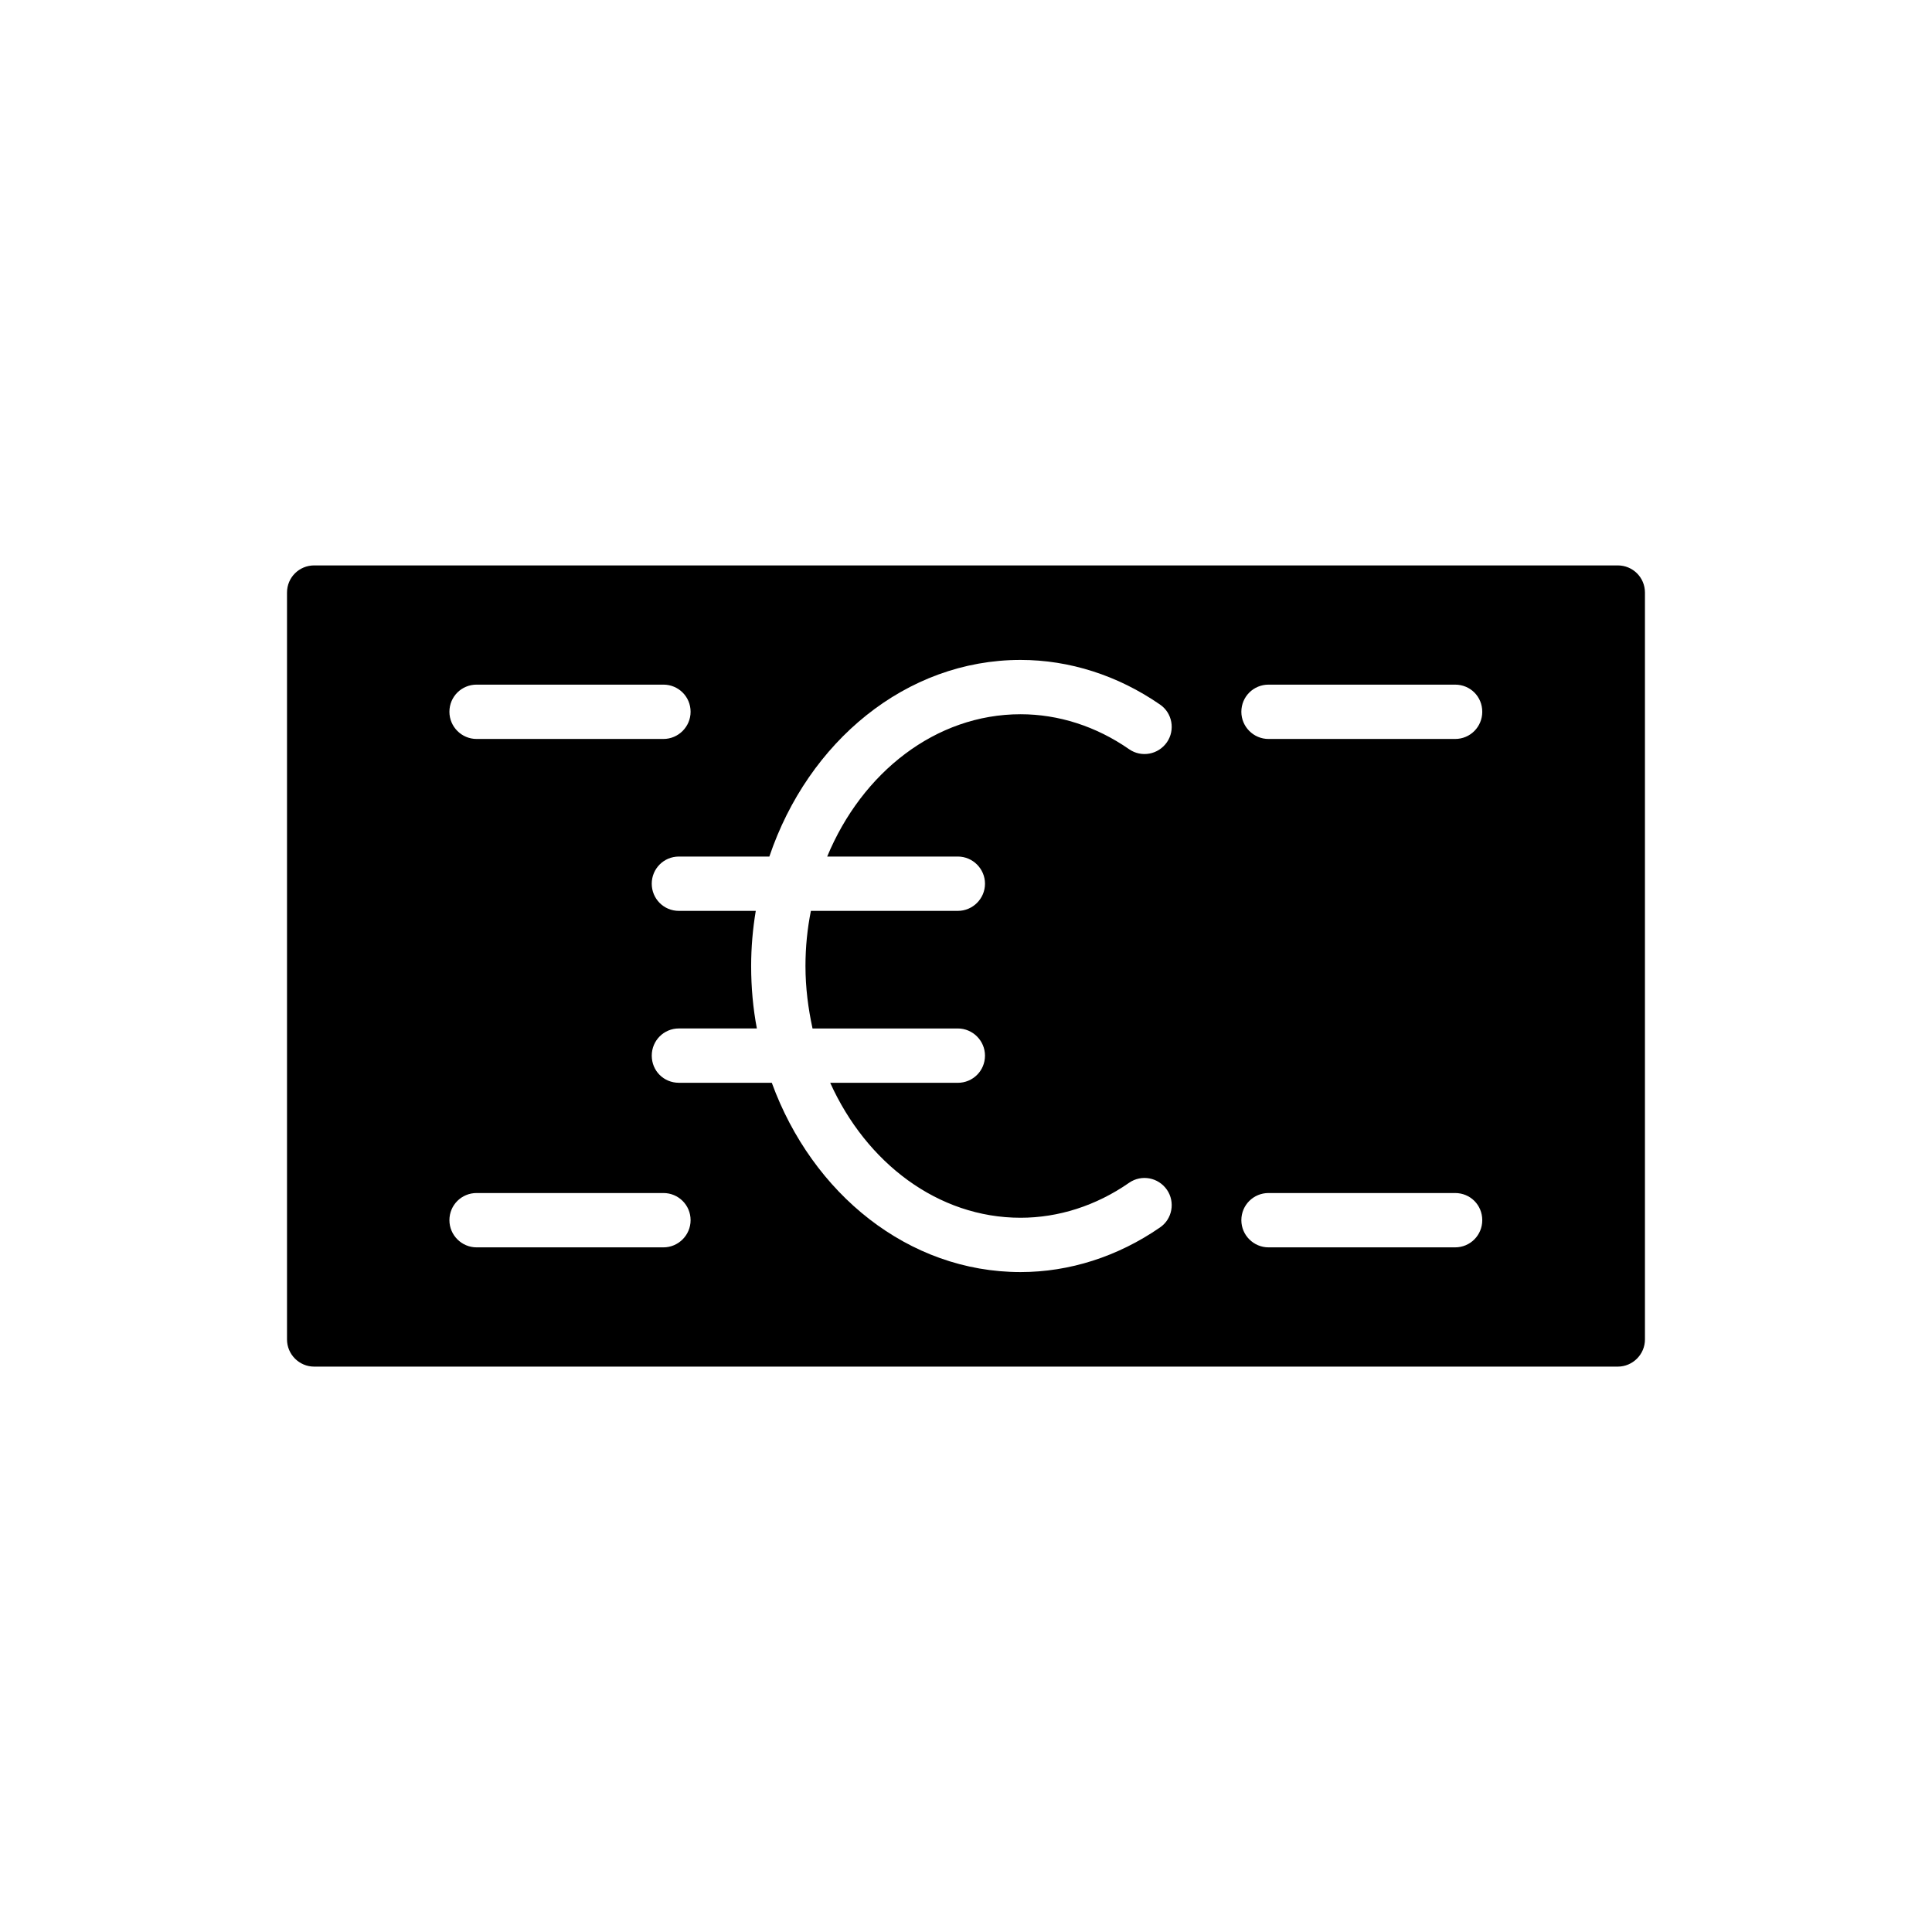 <?xml version="1.0" encoding="UTF-8"?>
<!-- Uploaded to: ICON Repo, www.svgrepo.com, Generator: ICON Repo Mixer Tools -->
<svg fill="#000000" width="800px" height="800px" version="1.1" viewBox="144 144 512 512" xmlns="http://www.w3.org/2000/svg">
 <path d="m572.73 293.84h-345.47c-3.957 0-7.199 3.168-7.199 7.199v197.93c0 3.957 3.238 7.199 7.199 7.199h345.47c3.957 0 7.199-3.238 7.199-7.199v-197.93c-0.004-4.035-3.242-7.199-7.199-7.199zm-302.43 31.594h49.516c3.957 0 7.199 3.168 7.199 7.199 0 3.957-3.238 7.199-7.199 7.199h-49.516c-3.957 0-7.199-3.238-7.199-7.199 0-4.031 3.238-7.199 7.199-7.199zm49.516 149.13h-49.516c-3.957 0-7.199-3.238-7.199-7.199 0-4.031 3.238-7.199 7.199-7.199h49.516c3.957 0 7.199 3.168 7.199 7.199 0 3.961-3.242 7.199-7.199 7.199zm78.02-103.57c3.957 0 7.199 3.238 7.199 7.199 0 3.957-3.238 7.199-7.199 7.199l-38.938-0.004c-0.938 4.68-1.441 9.574-1.441 14.613 0 5.758 0.719 11.227 1.871 16.555h38.504c3.957 0 7.199 3.238 7.199 7.199 0 4.031-3.238 7.199-7.199 7.199l-33.824-0.008c9.574 21.23 28.574 35.77 50.453 35.77 10.004 0 20.008-3.168 28.789-9.285 3.238-2.231 7.699-1.441 10.004 1.871 2.231 3.238 1.438 7.773-1.871 10.004-11.156 7.699-23.969 11.805-36.922 11.805-29.727 0-55.203-20.727-65.926-50.164h-24.613c-4.031 0-7.199-3.168-7.199-7.199 0-3.957 3.168-7.199 7.199-7.199h20.656c-1.012-5.32-1.516-10.863-1.516-16.547 0-4.965 0.434-9.859 1.223-14.609h-20.367c-4.031 0-7.199-3.238-7.199-7.199 0-3.957 3.168-7.199 7.199-7.199h23.969c10.293-30.445 36.203-52.109 66.574-52.109 12.953 0 25.766 4.102 36.922 11.805 3.309 2.231 4.102 6.766 1.871 10.004-2.305 3.312-6.766 4.102-10.004 1.871-8.781-6.117-18.785-9.285-28.789-9.285-22.527 0-42.031 15.473-51.246 37.715zm131.78 103.57h-49.445c-3.957 0-7.199-3.238-7.199-7.199 0-4.031 3.238-7.199 7.199-7.199h49.445c4.031 0 7.199 3.168 7.199 7.199 0 3.961-3.168 7.199-7.199 7.199zm0-134.73h-49.445c-3.957 0-7.199-3.238-7.199-7.199 0-4.031 3.238-7.199 7.199-7.199h49.445c4.031 0 7.199 3.168 7.199 7.199 0 3.961-3.168 7.199-7.199 7.199z"/>
</svg>